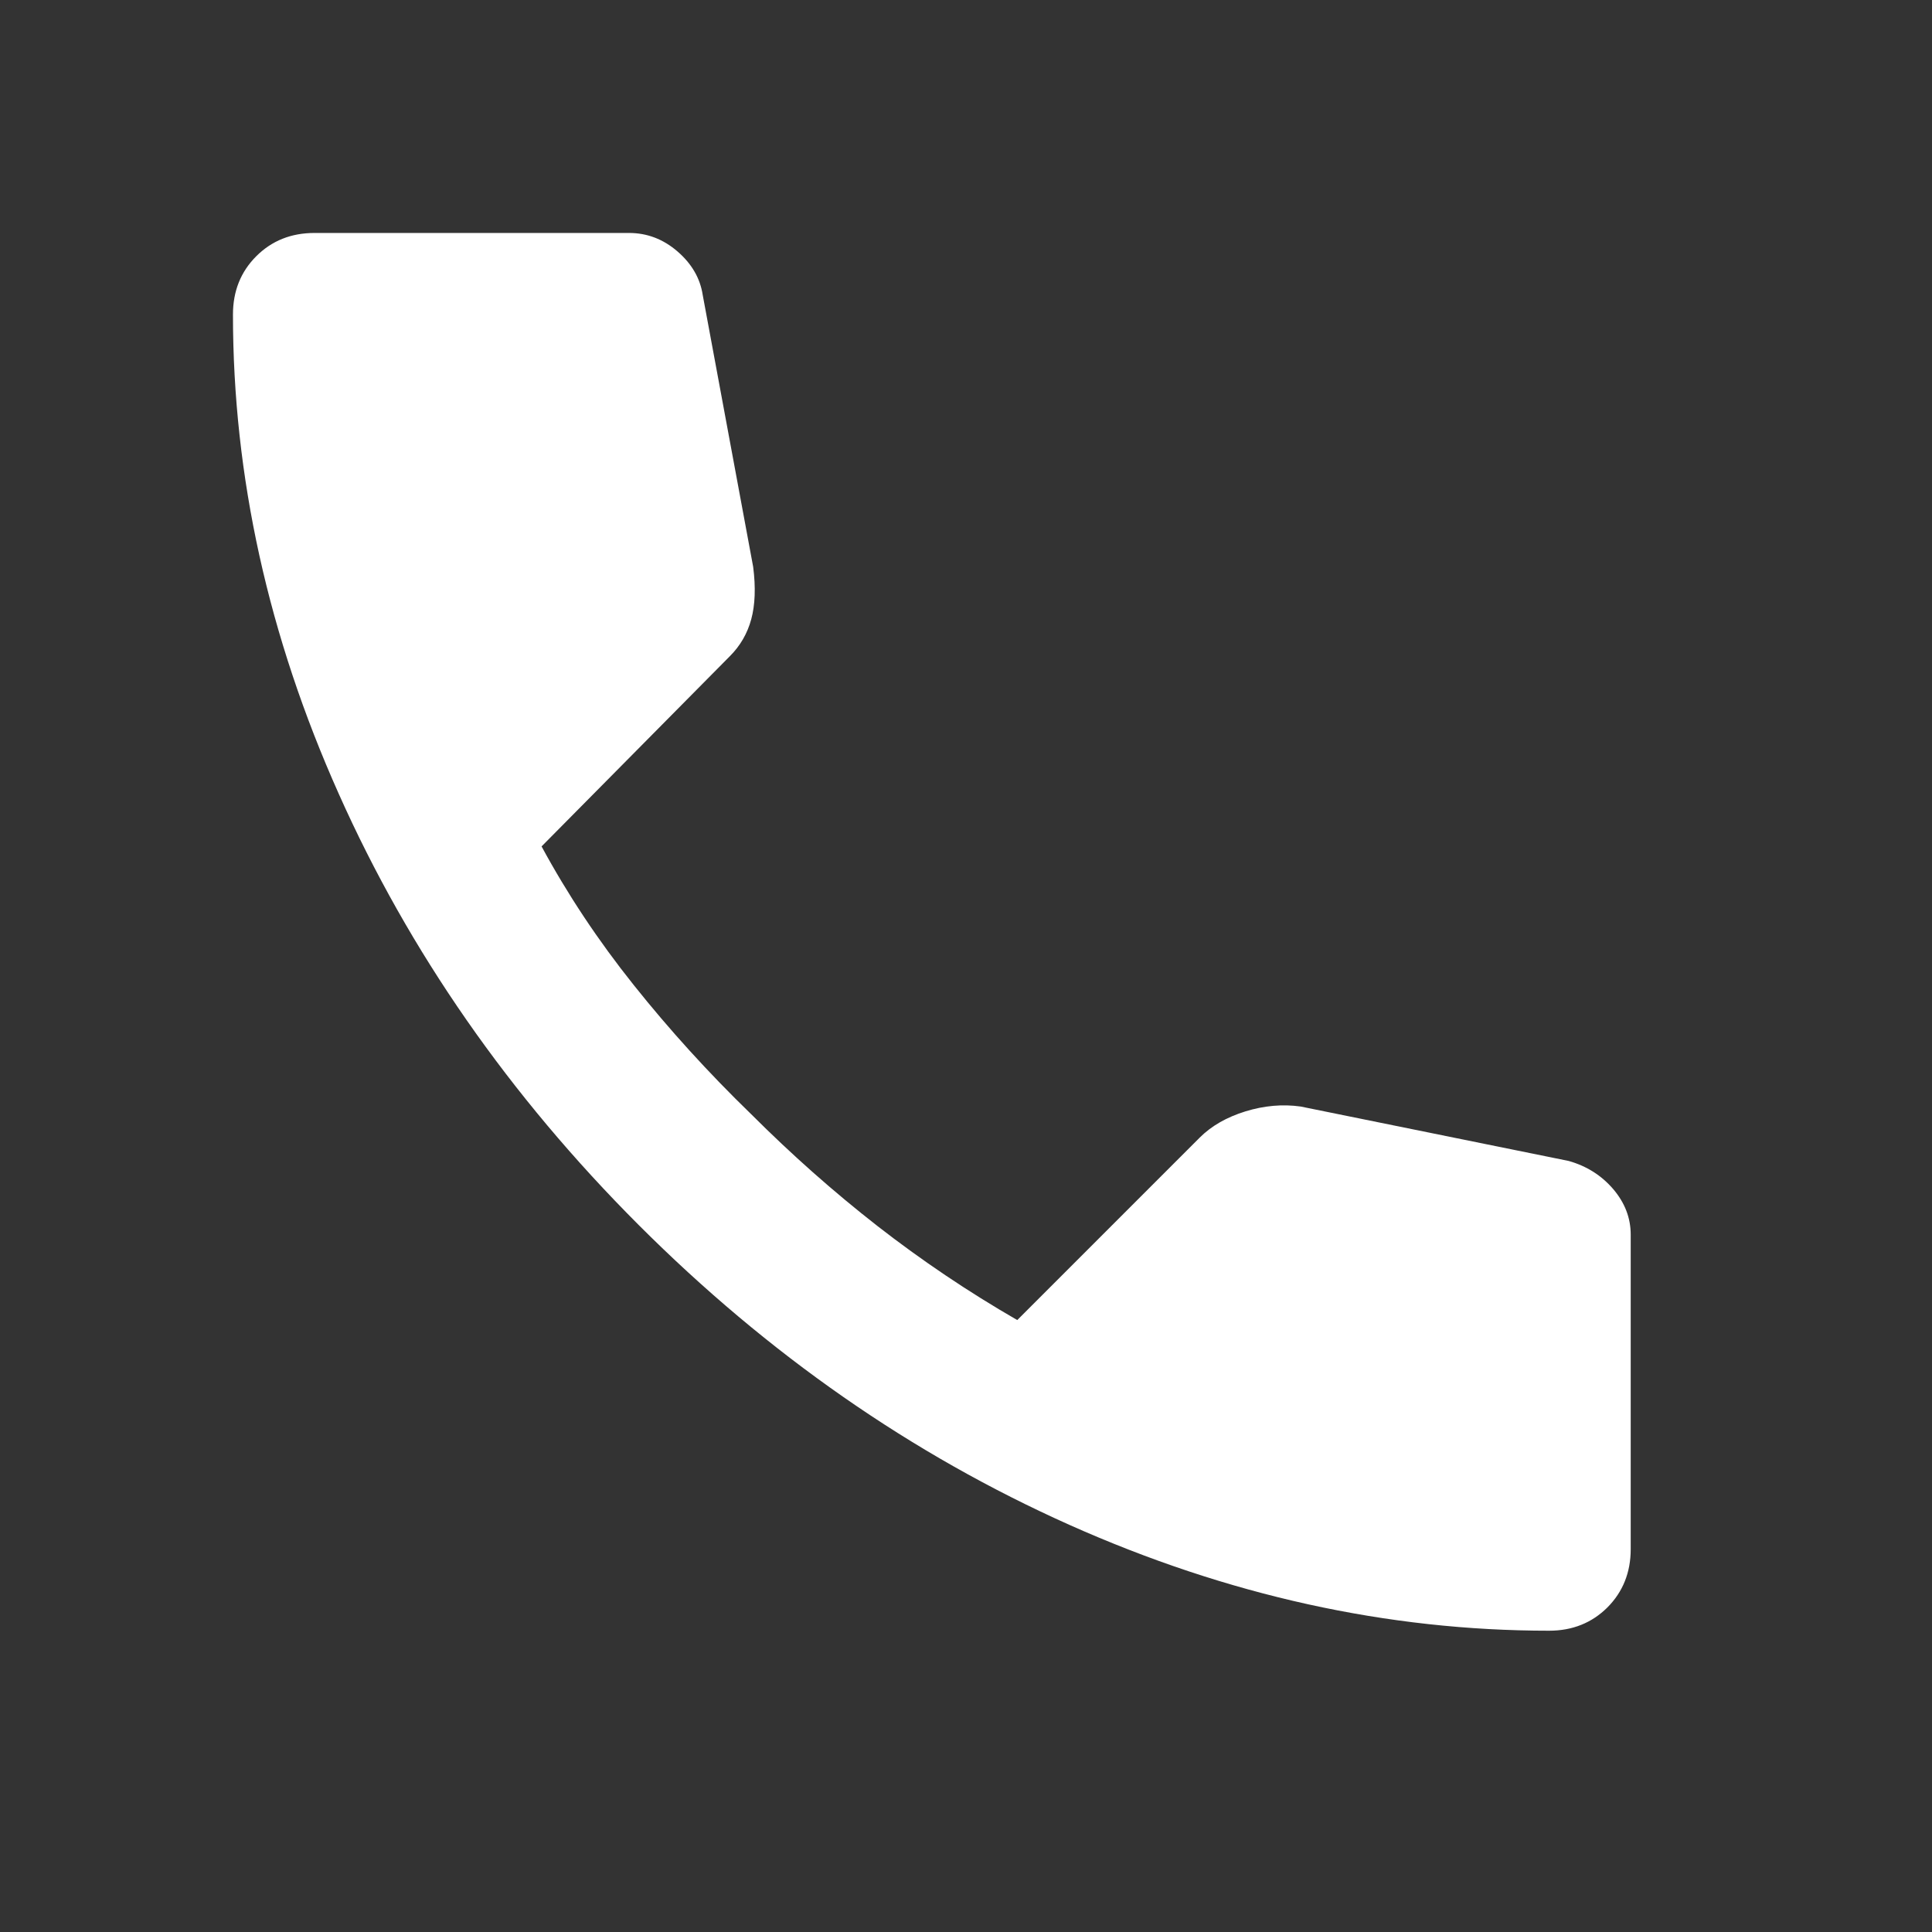 <svg width="19" height="19" viewBox="0 0 19 19" fill="none" xmlns="http://www.w3.org/2000/svg">
<rect x="0" y="0" width="19" height="19" fill="#333333" stroke="none"/>
<path d="M15.235 16.037C13.644 16.037 12.072 15.69 10.519 14.997C8.966 14.303 7.554 13.32 6.281 12.047C5.008 10.773 4.025 9.361 3.332 7.808C2.638 6.256 2.291 4.684 2.291 3.093C2.291 2.864 2.367 2.673 2.52 2.52C2.673 2.367 2.864 2.291 3.093 2.291H6.186C6.364 2.291 6.523 2.352 6.663 2.473C6.803 2.594 6.886 2.737 6.911 2.902L7.407 5.575C7.433 5.778 7.426 5.95 7.388 6.09C7.35 6.23 7.28 6.351 7.178 6.453L5.326 8.324C5.581 8.795 5.883 9.25 6.233 9.688C6.583 10.127 6.968 10.551 7.388 10.958C7.783 11.353 8.196 11.719 8.629 12.057C9.062 12.394 9.52 12.703 10.004 12.982L11.798 11.188C11.913 11.073 12.063 10.987 12.247 10.93C12.432 10.873 12.614 10.857 12.791 10.882L15.426 11.417C15.604 11.467 15.75 11.56 15.865 11.694C15.979 11.828 16.037 11.977 16.037 12.142V15.235C16.037 15.464 15.96 15.655 15.808 15.808C15.655 15.96 15.464 16.037 15.235 16.037Z" fill="white"/>
</svg>
